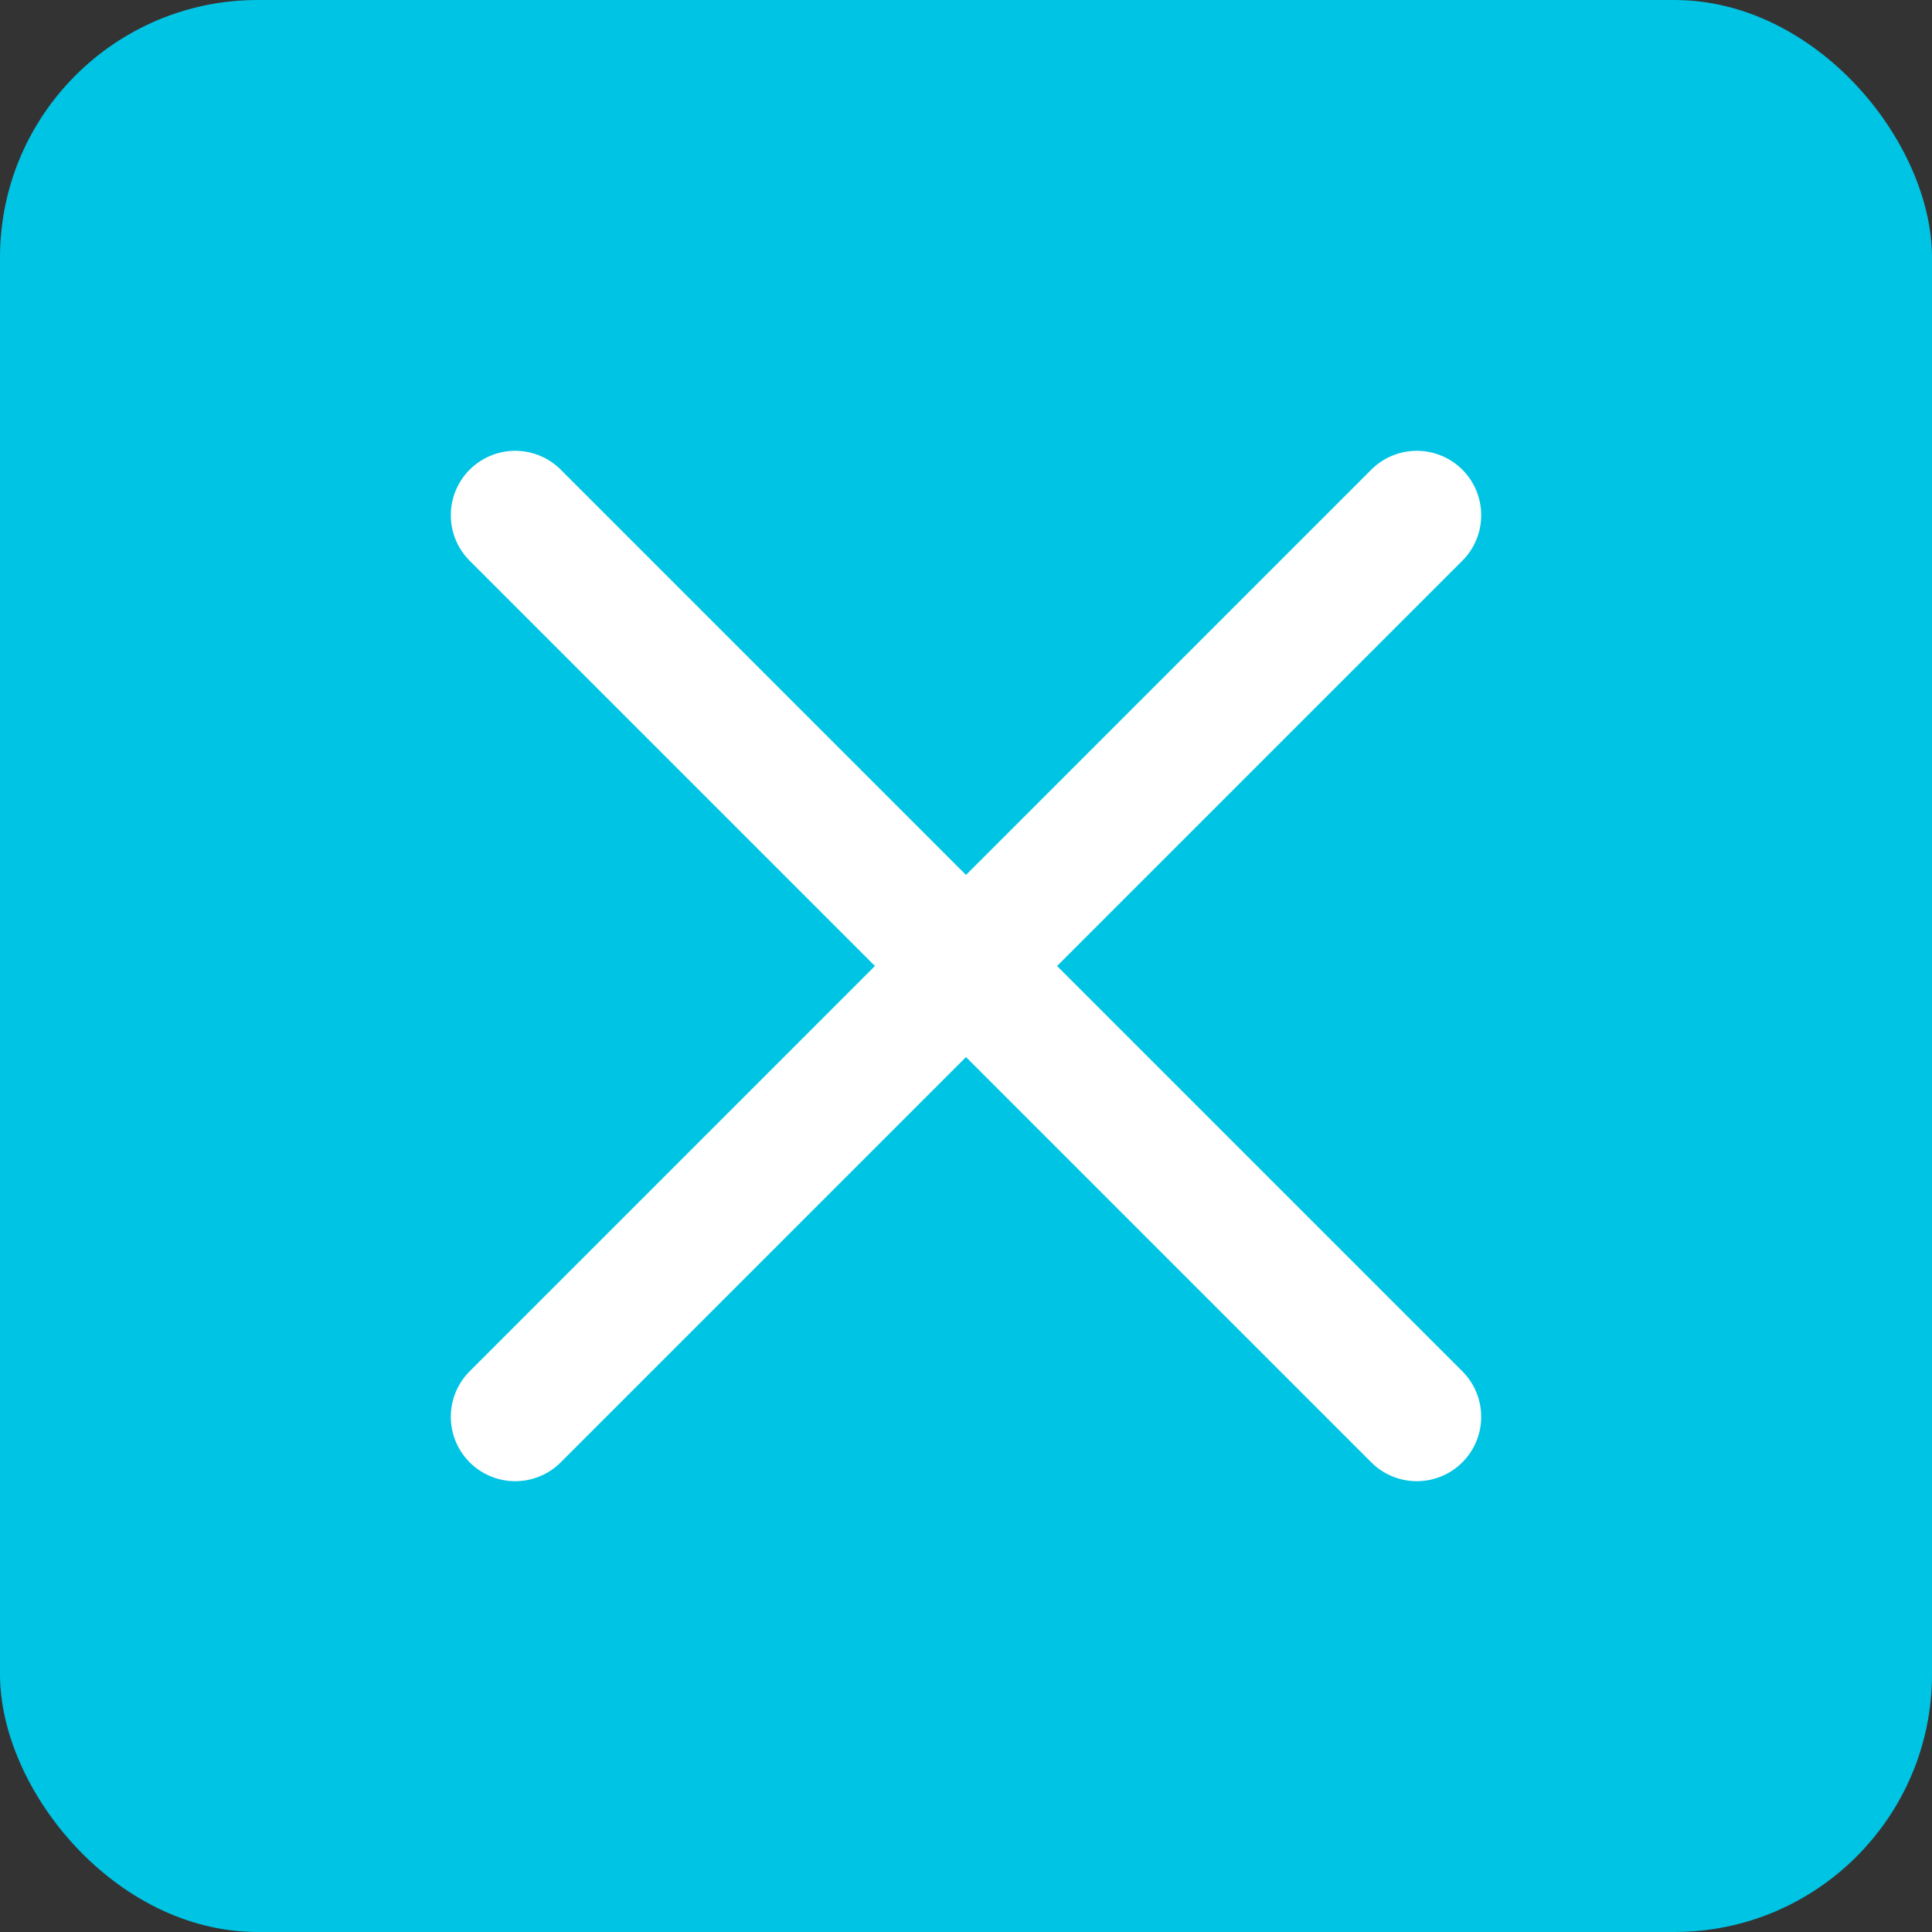 <?xml version="1.0" encoding="UTF-8"?> <svg xmlns="http://www.w3.org/2000/svg" width="30" height="30" viewBox="0 0 30 30" fill="none"><rect x="0" y="0" width="30" height="30" fill="#333333" stroke="none"/><rect width="30" height="30" rx="4" fill="#00C4E3"></rect><path d="M8 22L22 8" stroke="white" stroke-width="2" stroke-linecap="round"></path><path d="M8 8L22 22" stroke="white" stroke-width="2" stroke-linecap="round"></path></svg> 